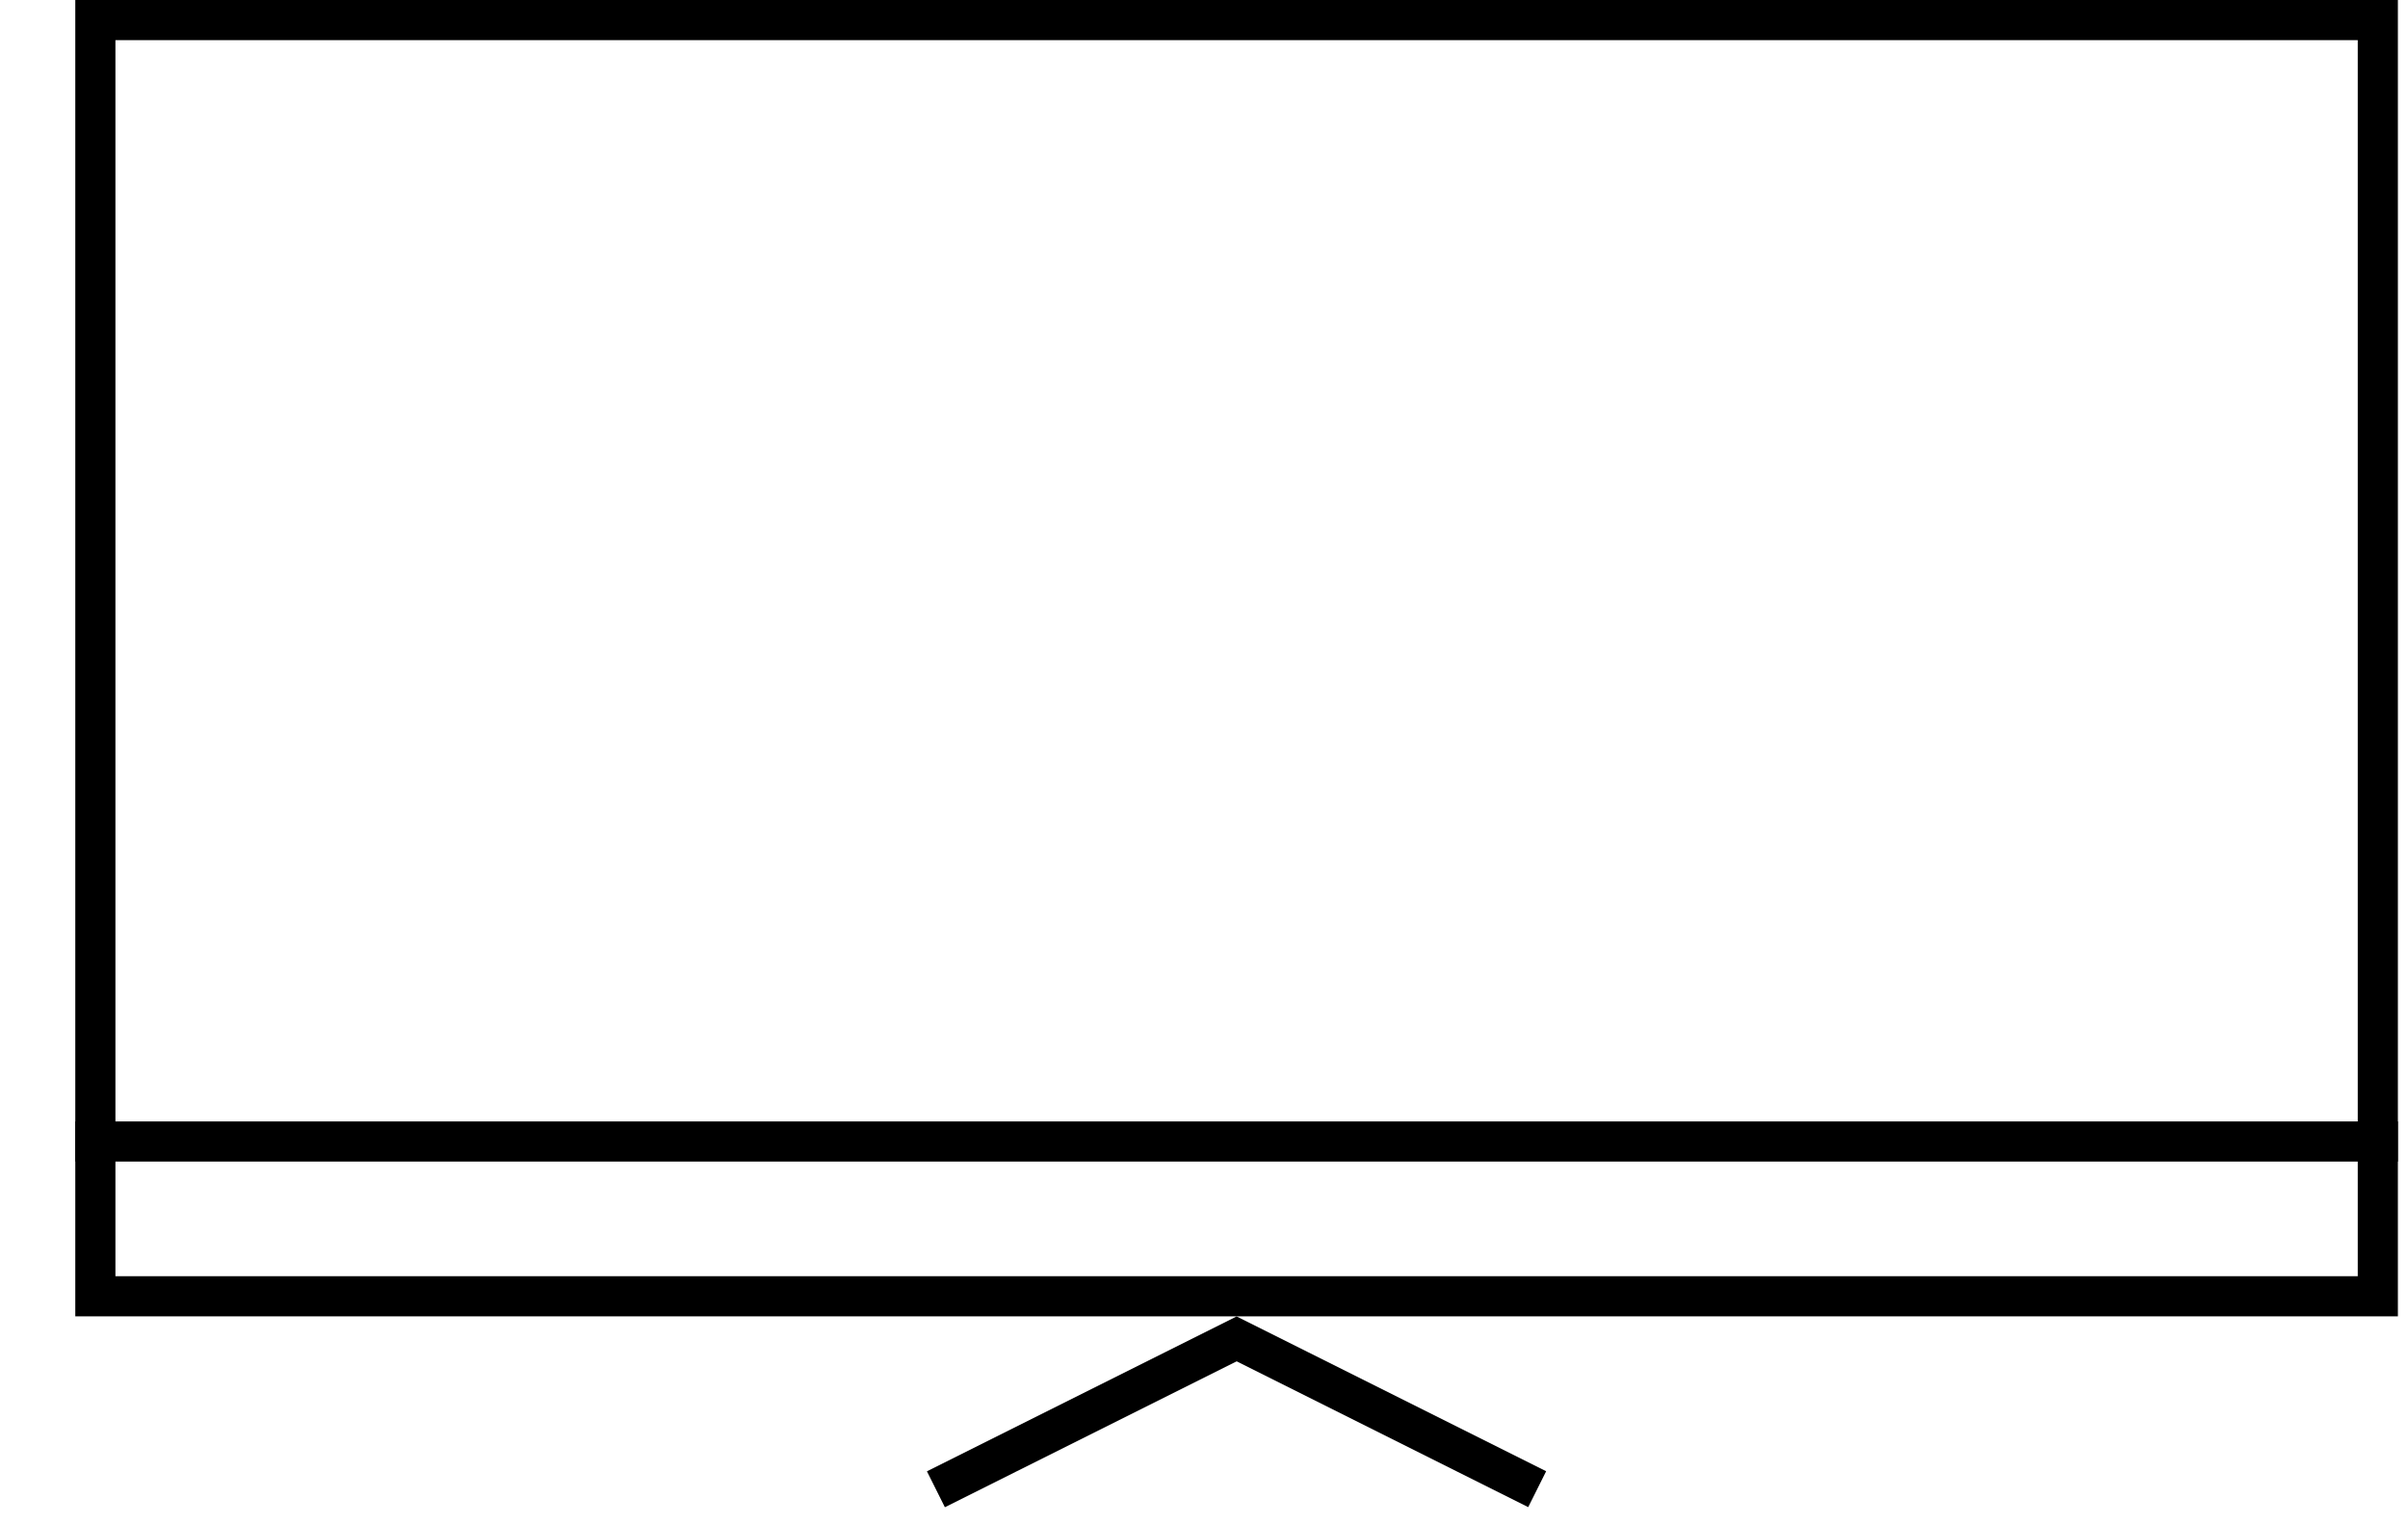 <svg width="30" height="19" viewBox="0 0 30 19" fill="none" xmlns="http://www.w3.org/2000/svg">
<rect x="1.188" y="0.25" width="28.436" height="15.897" stroke="black" stroke-width="0.5"/>
<line x1="0.938" y1="14.219" x2="29.874" y2="14.219" stroke="black" stroke-width="0.5"/>
<line x1="15.518" y1="16.622" x2="11.66" y2="18.551" stroke="black" stroke-width="0.5"/>
<line y1="-0.25" x2="4.314" y2="-0.25" transform="matrix(0.894 0.447 0.447 -0.894 15.406 16.398)" stroke="black" stroke-width="0.5"/>
</svg>
